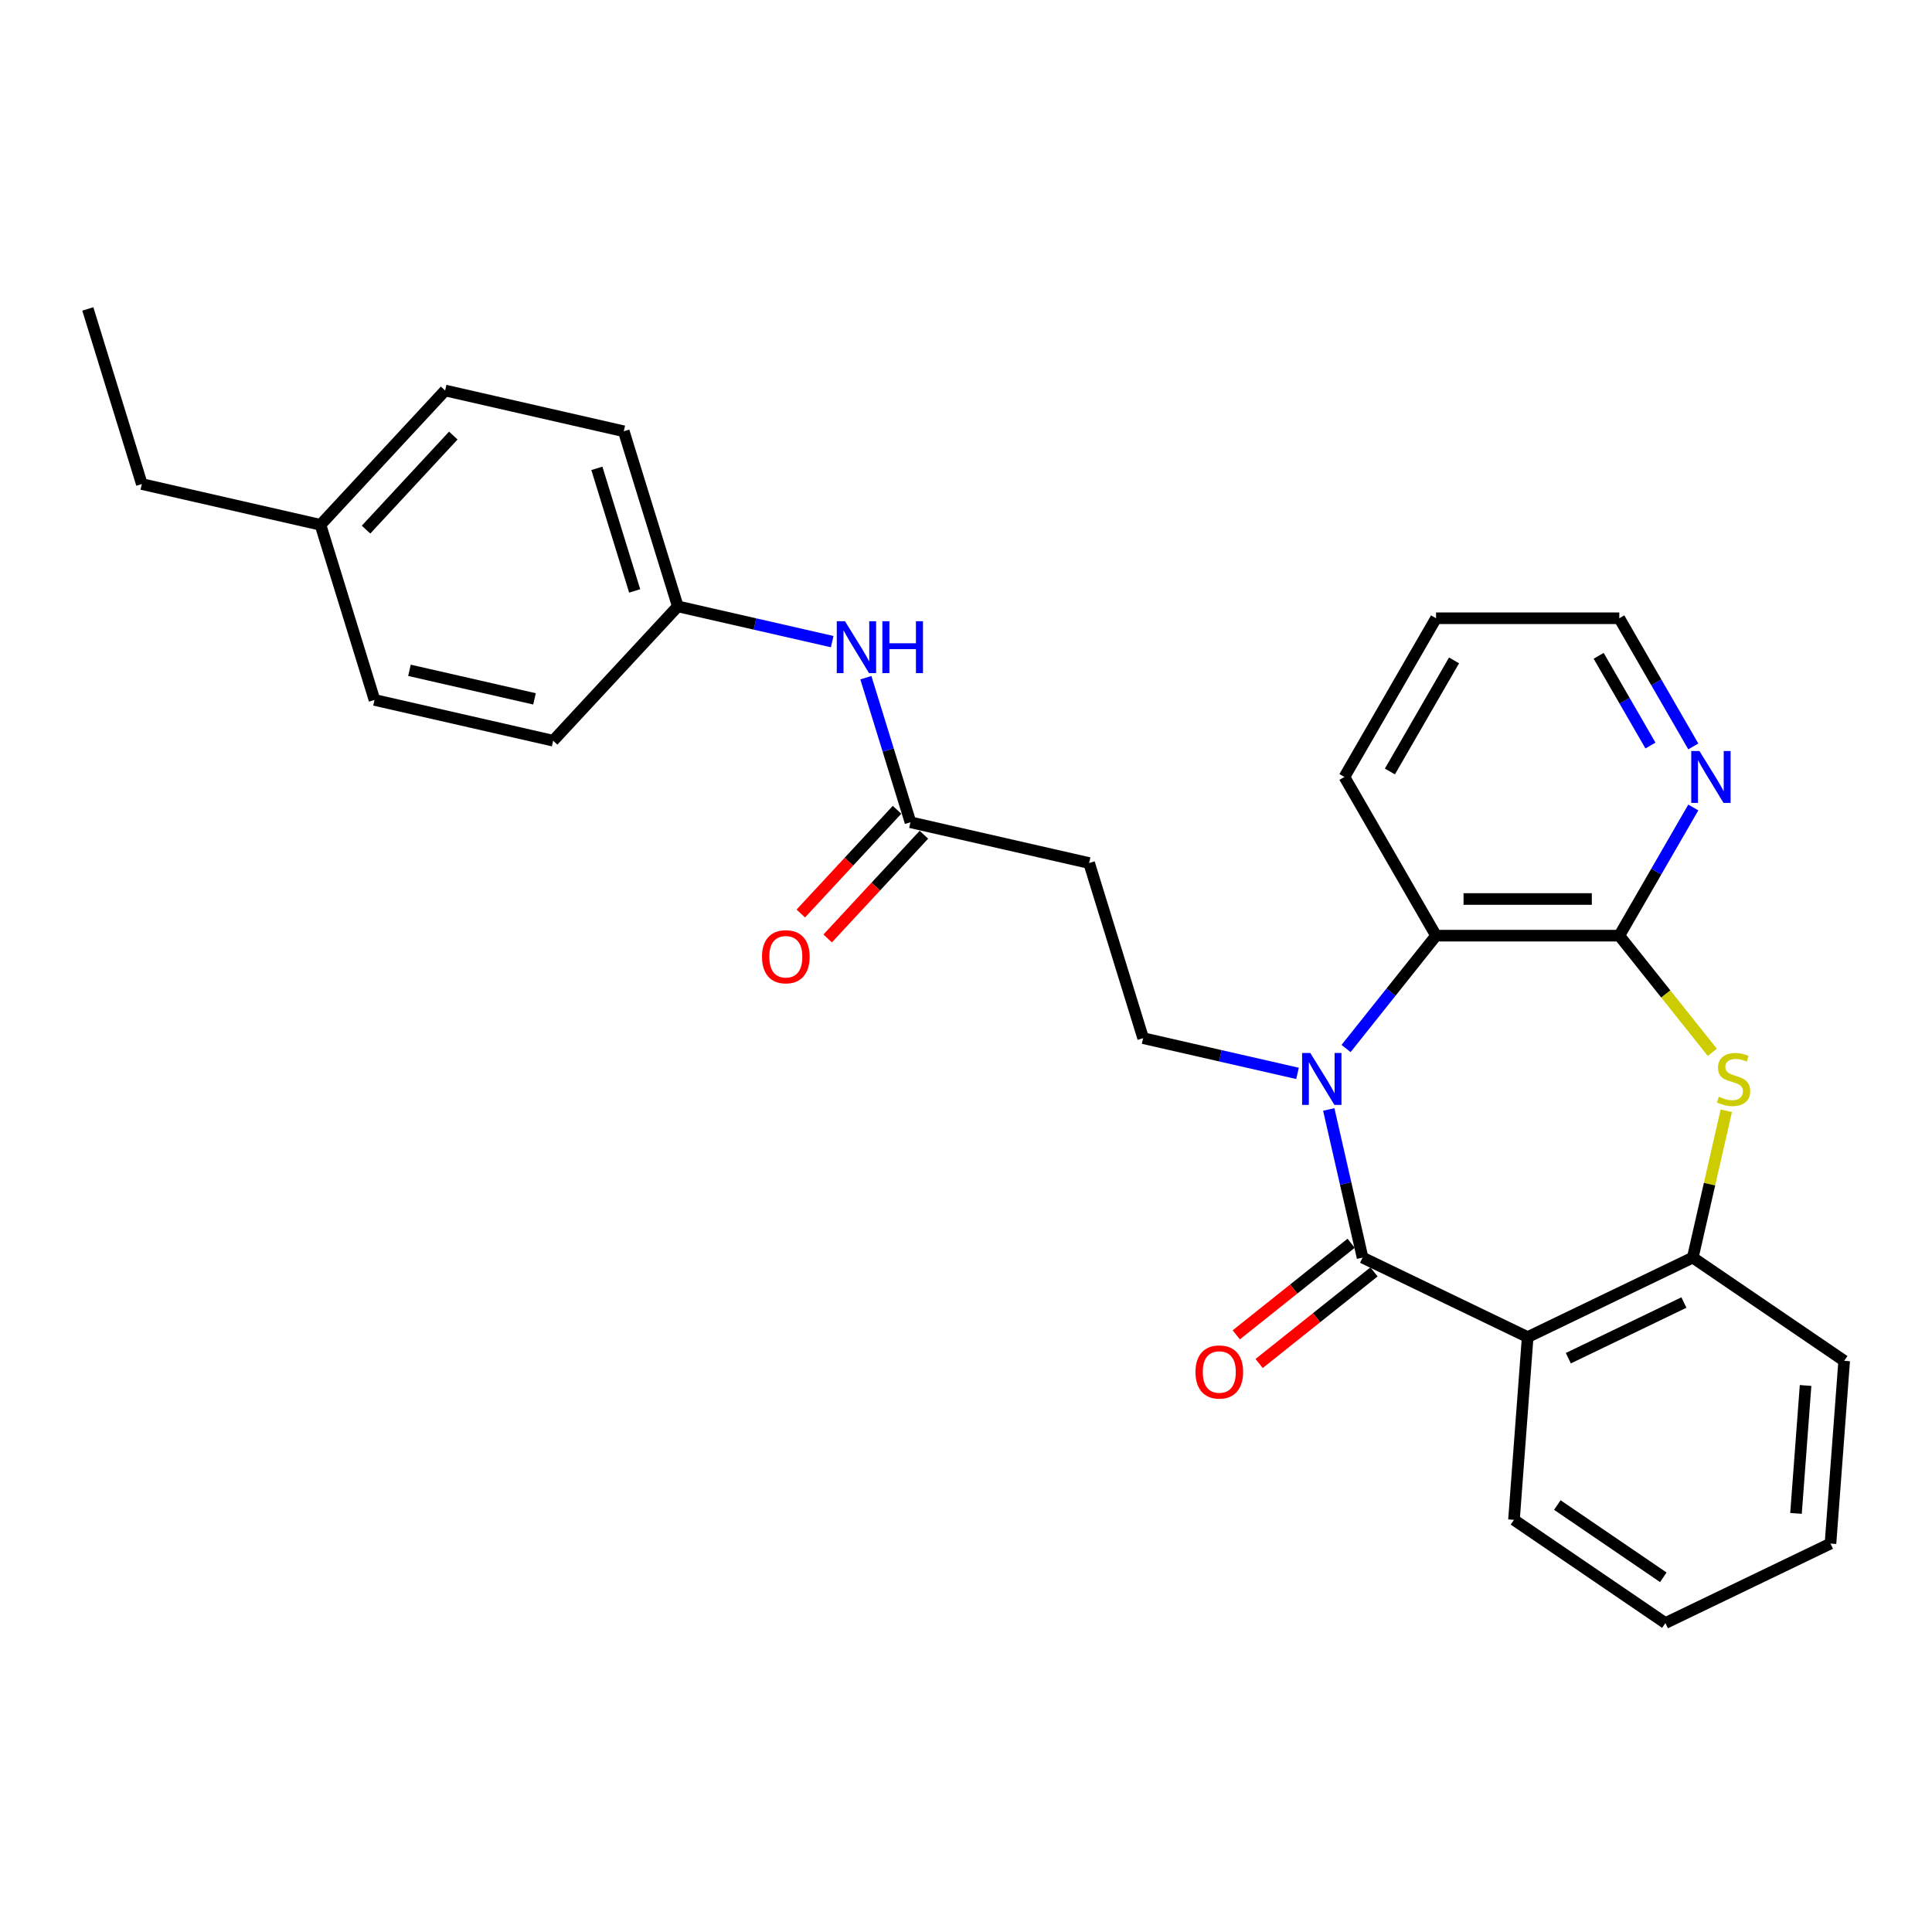 <?xml version='1.0' encoding='iso-8859-1'?>
<svg version='1.1' baseProfile='full'
              xmlns='http://www.w3.org/2000/svg'
                      xmlns:rdkit='http://www.rdkit.org/xml'
                      xmlns:xlink='http://www.w3.org/1999/xlink'
                  xml:space='preserve'
width='1000px' height='1000px' viewBox='0 0 1000 1000'>
<!-- END OF HEADER -->
<rect style='opacity:1.0;fill:#FFFFFF;stroke:none' width='1000' height='1000' x='0' y='0'> </rect>
<path class='bond-0' d='M 687.764,574.254 L 696.514,612.588' style='fill:none;fill-rule:evenodd;stroke:#0000FF;stroke-width:6px;stroke-linecap:butt;stroke-linejoin:miter;stroke-opacity:1' />
<path class='bond-0' d='M 696.514,612.588 L 705.263,650.923' style='fill:none;fill-rule:evenodd;stroke:#000000;stroke-width:6px;stroke-linecap:butt;stroke-linejoin:miter;stroke-opacity:1' />
<path class='bond-4' d='M 696.715,542.704 L 720.005,513.5' style='fill:none;fill-rule:evenodd;stroke:#0000FF;stroke-width:6px;stroke-linecap:butt;stroke-linejoin:miter;stroke-opacity:1' />
<path class='bond-4' d='M 720.005,513.5 L 743.295,484.295' style='fill:none;fill-rule:evenodd;stroke:#000000;stroke-width:6px;stroke-linecap:butt;stroke-linejoin:miter;stroke-opacity:1' />
<path class='bond-6' d='M 671.599,555.585 L 631.642,546.465' style='fill:none;fill-rule:evenodd;stroke:#0000FF;stroke-width:6px;stroke-linecap:butt;stroke-linejoin:miter;stroke-opacity:1' />
<path class='bond-6' d='M 631.642,546.465 L 591.686,537.346' style='fill:none;fill-rule:evenodd;stroke:#000000;stroke-width:6px;stroke-linecap:butt;stroke-linejoin:miter;stroke-opacity:1' />
<path class='bond-1' d='M 705.263,650.923 L 790.72,692.077' style='fill:none;fill-rule:evenodd;stroke:#000000;stroke-width:6px;stroke-linecap:butt;stroke-linejoin:miter;stroke-opacity:1' />
<path class='bond-10' d='M 699.35,643.508 L 669.622,667.215' style='fill:none;fill-rule:evenodd;stroke:#000000;stroke-width:6px;stroke-linecap:butt;stroke-linejoin:miter;stroke-opacity:1' />
<path class='bond-10' d='M 669.622,667.215 L 639.895,690.921' style='fill:none;fill-rule:evenodd;stroke:#FF0000;stroke-width:6px;stroke-linecap:butt;stroke-linejoin:miter;stroke-opacity:1' />
<path class='bond-10' d='M 711.177,658.339 L 681.45,682.046' style='fill:none;fill-rule:evenodd;stroke:#000000;stroke-width:6px;stroke-linecap:butt;stroke-linejoin:miter;stroke-opacity:1' />
<path class='bond-10' d='M 681.45,682.046 L 651.722,705.753' style='fill:none;fill-rule:evenodd;stroke:#FF0000;stroke-width:6px;stroke-linecap:butt;stroke-linejoin:miter;stroke-opacity:1' />
<path class='bond-5' d='M 790.72,692.077 L 876.177,650.923' style='fill:none;fill-rule:evenodd;stroke:#000000;stroke-width:6px;stroke-linecap:butt;stroke-linejoin:miter;stroke-opacity:1' />
<path class='bond-5' d='M 811.769,702.995 L 871.589,674.188' style='fill:none;fill-rule:evenodd;stroke:#000000;stroke-width:6px;stroke-linecap:butt;stroke-linejoin:miter;stroke-opacity:1' />
<path class='bond-14' d='M 790.72,692.077 L 783.632,786.662' style='fill:none;fill-rule:evenodd;stroke:#000000;stroke-width:6px;stroke-linecap:butt;stroke-linejoin:miter;stroke-opacity:1' />
<path class='bond-2' d='M 838.145,484.295 L 743.295,484.295' style='fill:none;fill-rule:evenodd;stroke:#000000;stroke-width:6px;stroke-linecap:butt;stroke-linejoin:miter;stroke-opacity:1' />
<path class='bond-2' d='M 823.918,465.325 L 757.523,465.325' style='fill:none;fill-rule:evenodd;stroke:#000000;stroke-width:6px;stroke-linecap:butt;stroke-linejoin:miter;stroke-opacity:1' />
<path class='bond-3' d='M 838.145,484.295 L 862.222,514.487' style='fill:none;fill-rule:evenodd;stroke:#000000;stroke-width:6px;stroke-linecap:butt;stroke-linejoin:miter;stroke-opacity:1' />
<path class='bond-3' d='M 862.222,514.487 L 886.299,544.679' style='fill:none;fill-rule:evenodd;stroke:#CCCC00;stroke-width:6px;stroke-linecap:butt;stroke-linejoin:miter;stroke-opacity:1' />
<path class='bond-9' d='M 838.145,484.295 L 857.296,451.125' style='fill:none;fill-rule:evenodd;stroke:#000000;stroke-width:6px;stroke-linecap:butt;stroke-linejoin:miter;stroke-opacity:1' />
<path class='bond-9' d='M 857.296,451.125 L 876.447,417.955' style='fill:none;fill-rule:evenodd;stroke:#0000FF;stroke-width:6px;stroke-linecap:butt;stroke-linejoin:miter;stroke-opacity:1' />
<path class='bond-28' d='M 893.52,574.936 L 884.849,612.93' style='fill:none;fill-rule:evenodd;stroke:#CCCC00;stroke-width:6px;stroke-linecap:butt;stroke-linejoin:miter;stroke-opacity:1' />
<path class='bond-28' d='M 884.849,612.93 L 876.177,650.923' style='fill:none;fill-rule:evenodd;stroke:#000000;stroke-width:6px;stroke-linecap:butt;stroke-linejoin:miter;stroke-opacity:1' />
<path class='bond-20' d='M 743.295,484.295 L 695.87,402.153' style='fill:none;fill-rule:evenodd;stroke:#000000;stroke-width:6px;stroke-linecap:butt;stroke-linejoin:miter;stroke-opacity:1' />
<path class='bond-21' d='M 876.177,650.923 L 954.545,704.354' style='fill:none;fill-rule:evenodd;stroke:#000000;stroke-width:6px;stroke-linecap:butt;stroke-linejoin:miter;stroke-opacity:1' />
<path class='bond-8' d='M 591.686,537.346 L 563.728,446.71' style='fill:none;fill-rule:evenodd;stroke:#000000;stroke-width:6px;stroke-linecap:butt;stroke-linejoin:miter;stroke-opacity:1' />
<path class='bond-7' d='M 471.256,425.604 L 563.728,446.71' style='fill:none;fill-rule:evenodd;stroke:#000000;stroke-width:6px;stroke-linecap:butt;stroke-linejoin:miter;stroke-opacity:1' />
<path class='bond-11' d='M 471.256,425.604 L 459.715,388.187' style='fill:none;fill-rule:evenodd;stroke:#000000;stroke-width:6px;stroke-linecap:butt;stroke-linejoin:miter;stroke-opacity:1' />
<path class='bond-11' d='M 459.715,388.187 L 448.173,350.77' style='fill:none;fill-rule:evenodd;stroke:#0000FF;stroke-width:6px;stroke-linecap:butt;stroke-linejoin:miter;stroke-opacity:1' />
<path class='bond-12' d='M 464.303,419.152 L 439.397,445.995' style='fill:none;fill-rule:evenodd;stroke:#000000;stroke-width:6px;stroke-linecap:butt;stroke-linejoin:miter;stroke-opacity:1' />
<path class='bond-12' d='M 439.397,445.995 L 414.491,472.837' style='fill:none;fill-rule:evenodd;stroke:#FF0000;stroke-width:6px;stroke-linecap:butt;stroke-linejoin:miter;stroke-opacity:1' />
<path class='bond-12' d='M 478.209,432.055 L 453.303,458.898' style='fill:none;fill-rule:evenodd;stroke:#000000;stroke-width:6px;stroke-linecap:butt;stroke-linejoin:miter;stroke-opacity:1' />
<path class='bond-12' d='M 453.303,458.898 L 428.397,485.74' style='fill:none;fill-rule:evenodd;stroke:#FF0000;stroke-width:6px;stroke-linecap:butt;stroke-linejoin:miter;stroke-opacity:1' />
<path class='bond-29' d='M 876.447,386.351 L 857.296,353.181' style='fill:none;fill-rule:evenodd;stroke:#0000FF;stroke-width:6px;stroke-linecap:butt;stroke-linejoin:miter;stroke-opacity:1' />
<path class='bond-29' d='M 857.296,353.181 L 838.145,320.01' style='fill:none;fill-rule:evenodd;stroke:#000000;stroke-width:6px;stroke-linecap:butt;stroke-linejoin:miter;stroke-opacity:1' />
<path class='bond-29' d='M 854.273,385.885 L 840.867,362.666' style='fill:none;fill-rule:evenodd;stroke:#0000FF;stroke-width:6px;stroke-linecap:butt;stroke-linejoin:miter;stroke-opacity:1' />
<path class='bond-29' d='M 840.867,362.666 L 827.462,339.446' style='fill:none;fill-rule:evenodd;stroke:#000000;stroke-width:6px;stroke-linecap:butt;stroke-linejoin:miter;stroke-opacity:1' />
<path class='bond-13' d='M 430.741,332.101 L 390.784,322.981' style='fill:none;fill-rule:evenodd;stroke:#0000FF;stroke-width:6px;stroke-linecap:butt;stroke-linejoin:miter;stroke-opacity:1' />
<path class='bond-13' d='M 390.784,322.981 L 350.827,313.862' style='fill:none;fill-rule:evenodd;stroke:#000000;stroke-width:6px;stroke-linecap:butt;stroke-linejoin:miter;stroke-opacity:1' />
<path class='bond-16' d='M 350.827,313.862 L 286.313,383.391' style='fill:none;fill-rule:evenodd;stroke:#000000;stroke-width:6px;stroke-linecap:butt;stroke-linejoin:miter;stroke-opacity:1' />
<path class='bond-17' d='M 350.827,313.862 L 322.87,223.226' style='fill:none;fill-rule:evenodd;stroke:#000000;stroke-width:6px;stroke-linecap:butt;stroke-linejoin:miter;stroke-opacity:1' />
<path class='bond-17' d='M 328.506,305.858 L 308.936,242.413' style='fill:none;fill-rule:evenodd;stroke:#000000;stroke-width:6px;stroke-linecap:butt;stroke-linejoin:miter;stroke-opacity:1' />
<path class='bond-25' d='M 783.632,786.662 L 862.001,840.093' style='fill:none;fill-rule:evenodd;stroke:#000000;stroke-width:6px;stroke-linecap:butt;stroke-linejoin:miter;stroke-opacity:1' />
<path class='bond-25' d='M 806.073,779.003 L 860.931,816.404' style='fill:none;fill-rule:evenodd;stroke:#000000;stroke-width:6px;stroke-linecap:butt;stroke-linejoin:miter;stroke-opacity:1' />
<path class='bond-15' d='M 165.884,271.649 L 230.398,202.12' style='fill:none;fill-rule:evenodd;stroke:#000000;stroke-width:6px;stroke-linecap:butt;stroke-linejoin:miter;stroke-opacity:1' />
<path class='bond-15' d='M 189.467,274.123 L 234.627,225.452' style='fill:none;fill-rule:evenodd;stroke:#000000;stroke-width:6px;stroke-linecap:butt;stroke-linejoin:miter;stroke-opacity:1' />
<path class='bond-23' d='M 165.884,271.649 L 73.412,250.543' style='fill:none;fill-rule:evenodd;stroke:#000000;stroke-width:6px;stroke-linecap:butt;stroke-linejoin:miter;stroke-opacity:1' />
<path class='bond-31' d='M 165.884,271.649 L 193.841,362.285' style='fill:none;fill-rule:evenodd;stroke:#000000;stroke-width:6px;stroke-linecap:butt;stroke-linejoin:miter;stroke-opacity:1' />
<path class='bond-18' d='M 286.313,383.391 L 193.841,362.285' style='fill:none;fill-rule:evenodd;stroke:#000000;stroke-width:6px;stroke-linecap:butt;stroke-linejoin:miter;stroke-opacity:1' />
<path class='bond-18' d='M 276.663,361.731 L 211.933,346.957' style='fill:none;fill-rule:evenodd;stroke:#000000;stroke-width:6px;stroke-linecap:butt;stroke-linejoin:miter;stroke-opacity:1' />
<path class='bond-19' d='M 322.87,223.226 L 230.398,202.12' style='fill:none;fill-rule:evenodd;stroke:#000000;stroke-width:6px;stroke-linecap:butt;stroke-linejoin:miter;stroke-opacity:1' />
<path class='bond-24' d='M 695.87,402.153 L 743.295,320.01' style='fill:none;fill-rule:evenodd;stroke:#000000;stroke-width:6px;stroke-linecap:butt;stroke-linejoin:miter;stroke-opacity:1' />
<path class='bond-24' d='M 719.413,399.316 L 752.61,341.817' style='fill:none;fill-rule:evenodd;stroke:#000000;stroke-width:6px;stroke-linecap:butt;stroke-linejoin:miter;stroke-opacity:1' />
<path class='bond-30' d='M 954.545,704.354 L 947.457,798.939' style='fill:none;fill-rule:evenodd;stroke:#000000;stroke-width:6px;stroke-linecap:butt;stroke-linejoin:miter;stroke-opacity:1' />
<path class='bond-30' d='M 934.565,717.124 L 929.604,783.333' style='fill:none;fill-rule:evenodd;stroke:#000000;stroke-width:6px;stroke-linecap:butt;stroke-linejoin:miter;stroke-opacity:1' />
<path class='bond-22' d='M 838.145,320.01 L 743.295,320.01' style='fill:none;fill-rule:evenodd;stroke:#000000;stroke-width:6px;stroke-linecap:butt;stroke-linejoin:miter;stroke-opacity:1' />
<path class='bond-27' d='M 73.412,250.543 L 45.455,159.907' style='fill:none;fill-rule:evenodd;stroke:#000000;stroke-width:6px;stroke-linecap:butt;stroke-linejoin:miter;stroke-opacity:1' />
<path class='bond-26' d='M 862.001,840.093 L 947.457,798.939' style='fill:none;fill-rule:evenodd;stroke:#000000;stroke-width:6px;stroke-linecap:butt;stroke-linejoin:miter;stroke-opacity:1' />
<path  class='atom-0' d='M 678.22 545.021
L 687.022 559.248
Q 687.894 560.652, 689.298 563.194
Q 690.702 565.736, 690.778 565.888
L 690.778 545.021
L 694.344 545.021
L 694.344 571.882
L 690.664 571.882
L 681.217 556.327
Q 680.117 554.506, 678.941 552.419
Q 677.802 550.332, 677.461 549.687
L 677.461 571.882
L 673.97 571.882
L 673.97 545.021
L 678.22 545.021
' fill='#0000FF'/>
<path  class='atom-4' d='M 889.695 567.671
Q 889.998 567.785, 891.25 568.316
Q 892.503 568.847, 893.868 569.189
Q 895.272 569.492, 896.638 569.492
Q 899.18 569.492, 900.66 568.278
Q 902.139 567.026, 902.139 564.863
Q 902.139 563.384, 901.38 562.473
Q 900.66 561.563, 899.521 561.069
Q 898.383 560.576, 896.486 560.007
Q 894.096 559.286, 892.654 558.603
Q 891.25 557.92, 890.226 556.479
Q 889.24 555.037, 889.24 552.609
Q 889.24 549.232, 891.516 547.146
Q 893.83 545.059, 898.383 545.059
Q 901.494 545.059, 905.023 546.538
L 904.15 549.46
Q 900.925 548.132, 898.497 548.132
Q 895.879 548.132, 894.437 549.232
Q 892.996 550.295, 893.034 552.154
Q 893.034 553.595, 893.755 554.468
Q 894.513 555.341, 895.576 555.834
Q 896.676 556.327, 898.497 556.896
Q 900.925 557.655, 902.367 558.414
Q 903.809 559.172, 904.833 560.728
Q 905.895 562.246, 905.895 564.863
Q 905.895 568.582, 903.391 570.592
Q 900.925 572.565, 896.79 572.565
Q 894.399 572.565, 892.578 572.034
Q 890.795 571.541, 888.671 570.668
L 889.695 567.671
' fill='#CCCC00'/>
<path  class='atom-10' d='M 879.632 388.722
L 888.434 402.949
Q 889.307 404.353, 890.711 406.895
Q 892.115 409.437, 892.19 409.589
L 892.19 388.722
L 895.757 388.722
L 895.757 415.583
L 892.077 415.583
L 882.63 400.028
Q 881.529 398.207, 880.353 396.12
Q 879.215 394.034, 878.874 393.389
L 878.874 415.583
L 875.383 415.583
L 875.383 388.722
L 879.632 388.722
' fill='#0000FF'/>
<path  class='atom-11' d='M 618.776 710.137
Q 618.776 703.687, 621.963 700.083
Q 625.15 696.479, 631.107 696.479
Q 637.063 696.479, 640.25 700.083
Q 643.437 703.687, 643.437 710.137
Q 643.437 716.663, 640.212 720.381
Q 636.988 724.061, 631.107 724.061
Q 625.188 724.061, 621.963 720.381
Q 618.776 716.701, 618.776 710.137
M 631.107 721.026
Q 635.204 721.026, 637.405 718.294
Q 639.643 715.525, 639.643 710.137
Q 639.643 704.863, 637.405 702.208
Q 635.204 699.514, 631.107 699.514
Q 627.009 699.514, 624.771 702.17
Q 622.57 704.826, 622.57 710.137
Q 622.57 715.563, 624.771 718.294
Q 627.009 721.026, 631.107 721.026
' fill='#FF0000'/>
<path  class='atom-12' d='M 437.361 321.537
L 446.163 335.764
Q 447.036 337.168, 448.44 339.71
Q 449.844 342.252, 449.919 342.404
L 449.919 321.537
L 453.486 321.537
L 453.486 348.398
L 449.806 348.398
L 440.359 332.843
Q 439.258 331.022, 438.082 328.935
Q 436.944 326.849, 436.603 326.204
L 436.603 348.398
L 433.112 348.398
L 433.112 321.537
L 437.361 321.537
' fill='#0000FF'/>
<path  class='atom-12' d='M 456.711 321.537
L 460.353 321.537
L 460.353 332.957
L 474.087 332.957
L 474.087 321.537
L 477.729 321.537
L 477.729 348.398
L 474.087 348.398
L 474.087 335.992
L 460.353 335.992
L 460.353 348.398
L 456.711 348.398
L 456.711 321.537
' fill='#0000FF'/>
<path  class='atom-13' d='M 394.412 495.209
Q 394.412 488.759, 397.599 485.155
Q 400.786 481.551, 406.742 481.551
Q 412.699 481.551, 415.886 485.155
Q 419.073 488.759, 419.073 495.209
Q 419.073 501.735, 415.848 505.453
Q 412.623 509.133, 406.742 509.133
Q 400.824 509.133, 397.599 505.453
Q 394.412 501.773, 394.412 495.209
M 406.742 506.098
Q 410.84 506.098, 413.04 503.366
Q 415.279 500.597, 415.279 495.209
Q 415.279 489.936, 413.04 487.28
Q 410.84 484.586, 406.742 484.586
Q 402.645 484.586, 400.406 487.242
Q 398.206 489.898, 398.206 495.209
Q 398.206 500.635, 400.406 503.366
Q 402.645 506.098, 406.742 506.098
' fill='#FF0000'/>
</svg>
